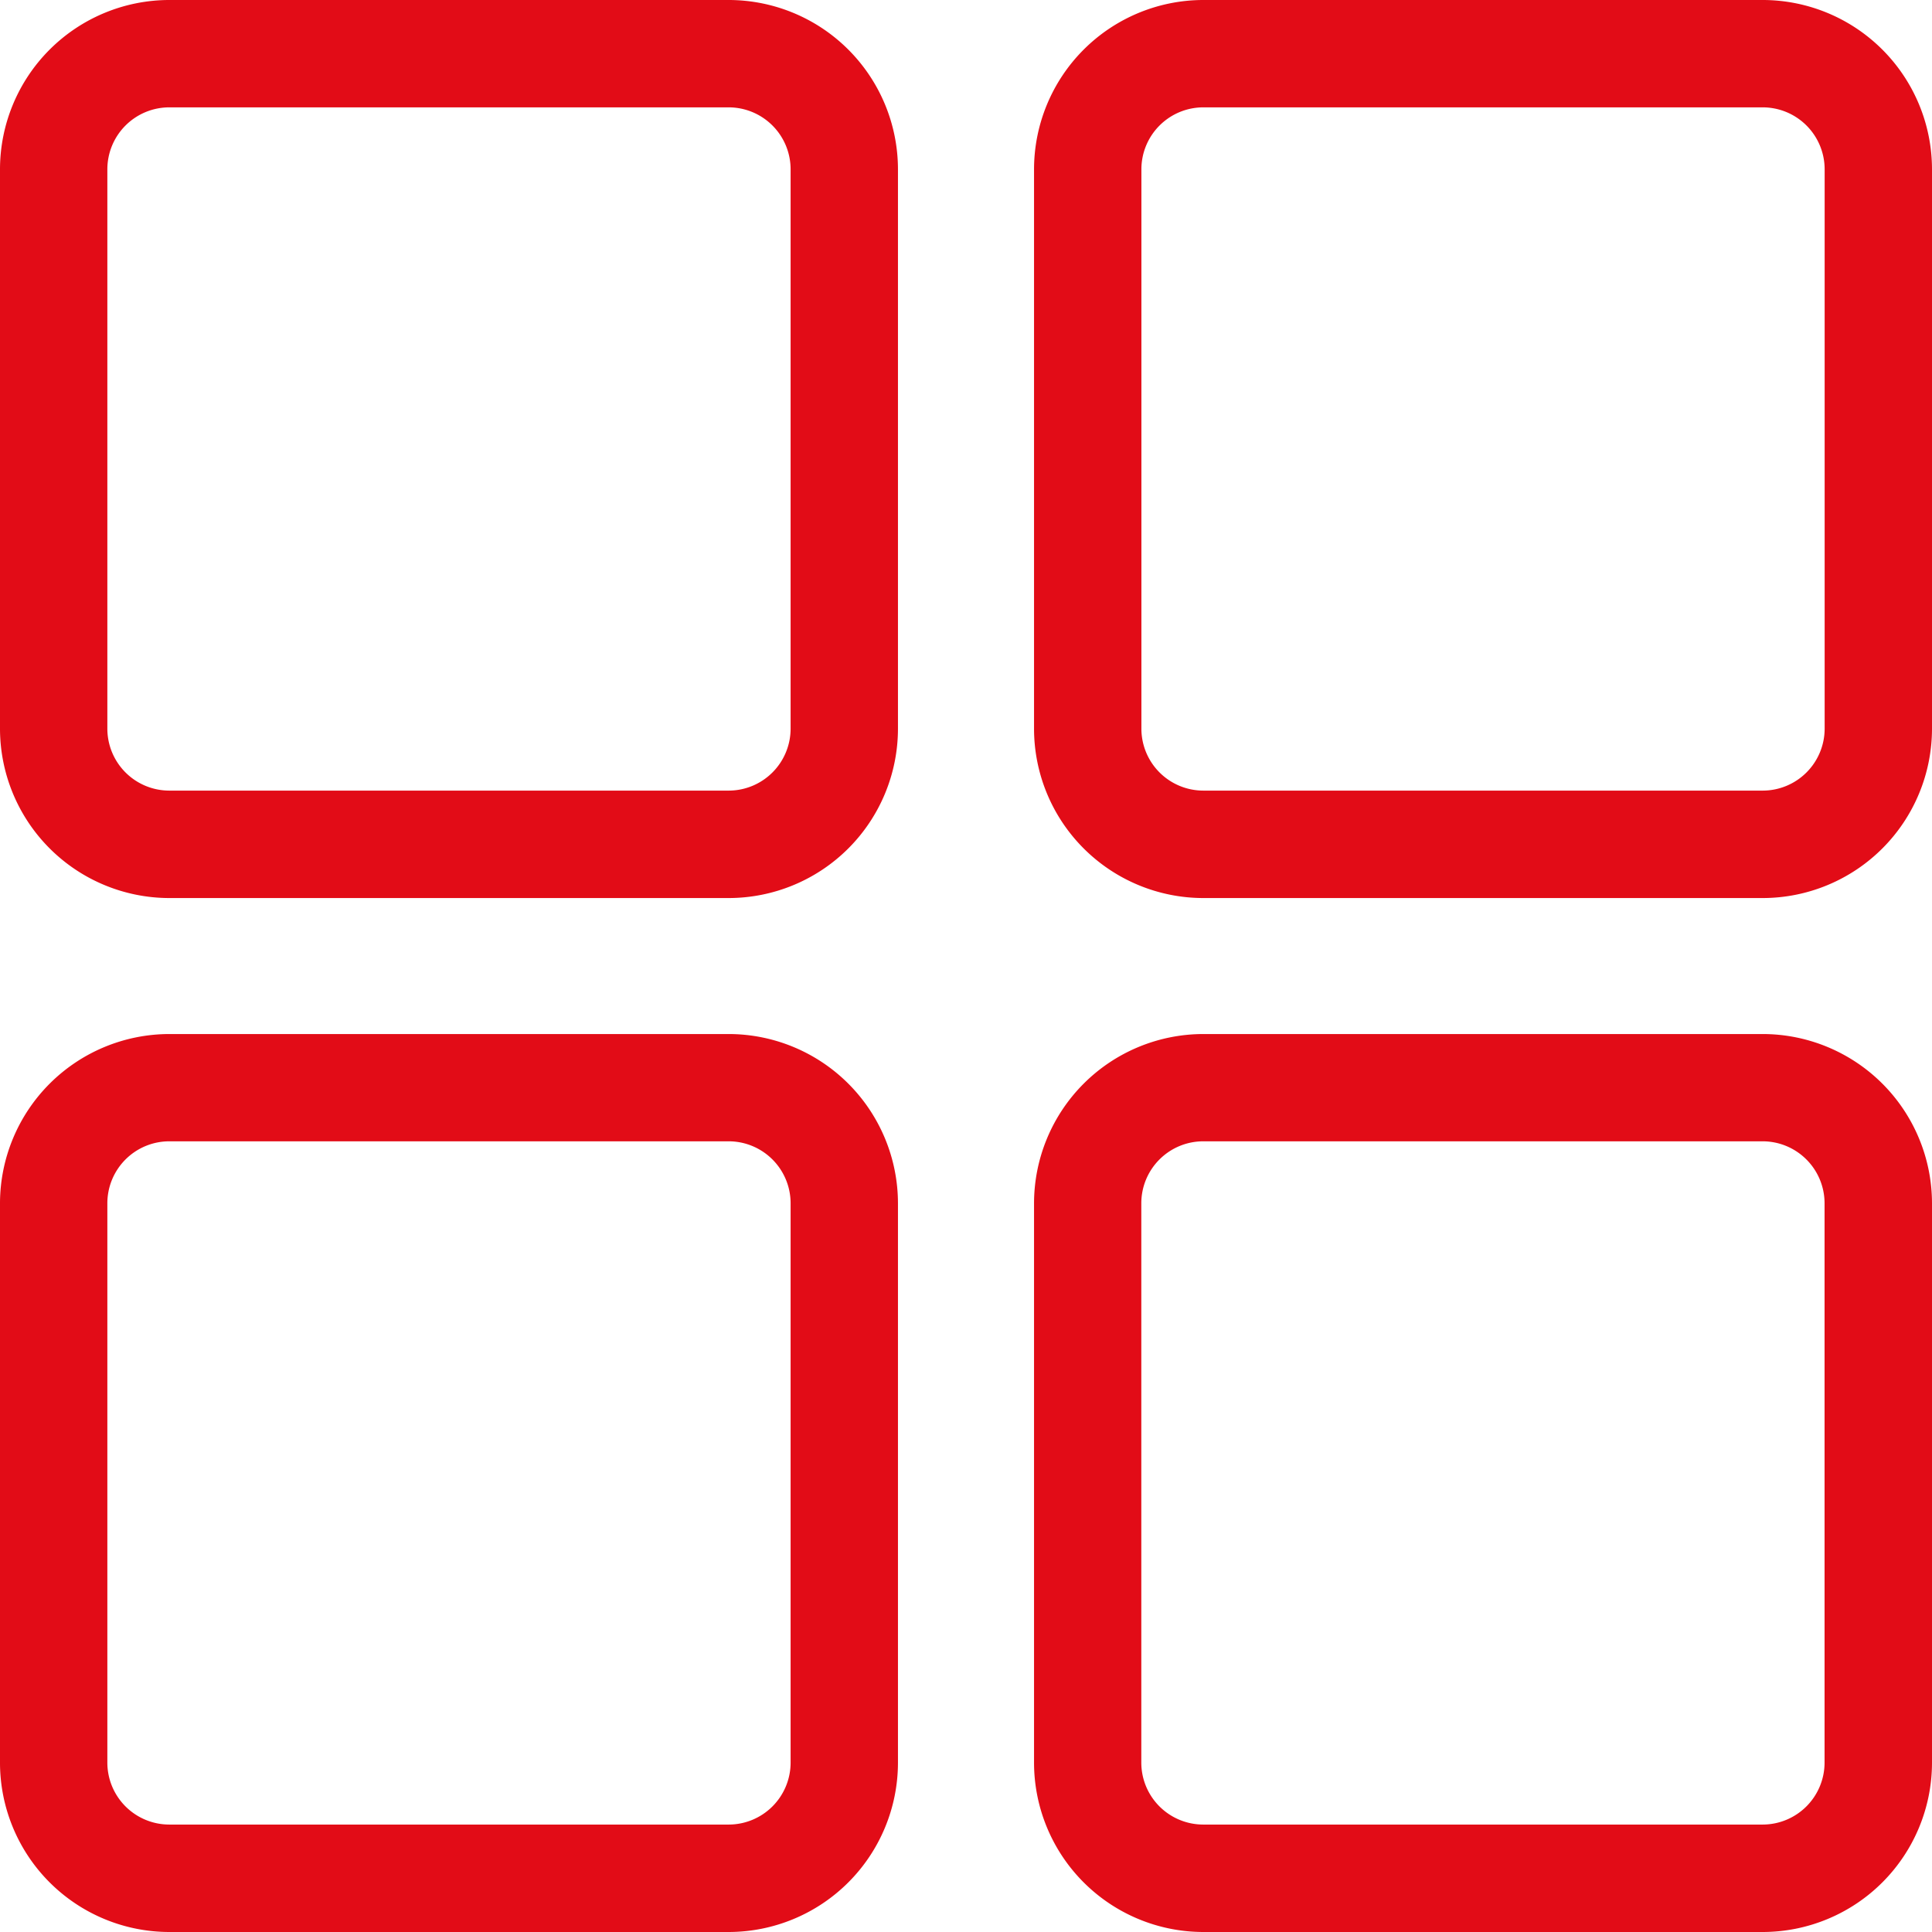 <svg xmlns="http://www.w3.org/2000/svg" width="23" height="23" viewBox="0 0 23 23">
  <g id="noun_Apps_2524969" transform="translate(-2.672 -5)">
    <path id="Path_59" data-name="Path 59" d="M7.015,15.691h6.66a2.017,2.017,0,0,0,2.015-2.015V7.015A2.017,2.017,0,0,0,13.676,5H7.015A2.017,2.017,0,0,0,5,7.015v6.66A2.018,2.018,0,0,0,7.015,15.691ZM6.278,7.015a.738.738,0,0,1,.737-.737h6.66a.738.738,0,0,1,.737.737v6.66a.738.738,0,0,1-.737.737H7.015a.738.738,0,0,1-.737-.737Zm13.047,8.676h6.66A2.017,2.017,0,0,0,28,13.676V7.015A2.017,2.017,0,0,0,25.985,5h-6.66a2.017,2.017,0,0,0-2.015,2.015v6.66A2.017,2.017,0,0,0,19.324,15.691Zm-.737-8.676a.738.738,0,0,1,.737-.737h6.66a.738.738,0,0,1,.737.737v6.66a.738.738,0,0,1-.737.737h-6.66a.738.738,0,0,1-.737-.737ZM7.015,28h6.66a2.017,2.017,0,0,0,2.015-2.015v-6.66a2.017,2.017,0,0,0-2.015-2.015H7.015A2.018,2.018,0,0,0,5,19.324v6.66A2.017,2.017,0,0,0,7.015,28Zm-.737-8.676a.738.738,0,0,1,.737-.737h6.66a.738.738,0,0,1,.737.737v6.66a.738.738,0,0,1-.737.737H7.015a.738.738,0,0,1-.737-.737ZM19.324,28h6.66A2.017,2.017,0,0,0,28,25.985v-6.66a2.017,2.017,0,0,0-2.015-2.015h-6.66a2.017,2.017,0,0,0-2.015,2.015v6.66A2.017,2.017,0,0,0,19.324,28Zm-.737-8.676a.738.738,0,0,1,.737-.737h6.66a.738.738,0,0,1,.737.737v6.66a.738.738,0,0,1-.737.737h-6.66a.738.738,0,0,1-.737-.737Z" transform="translate(-2.328)" fill="#e20c17"/>
  </g>
</svg>
